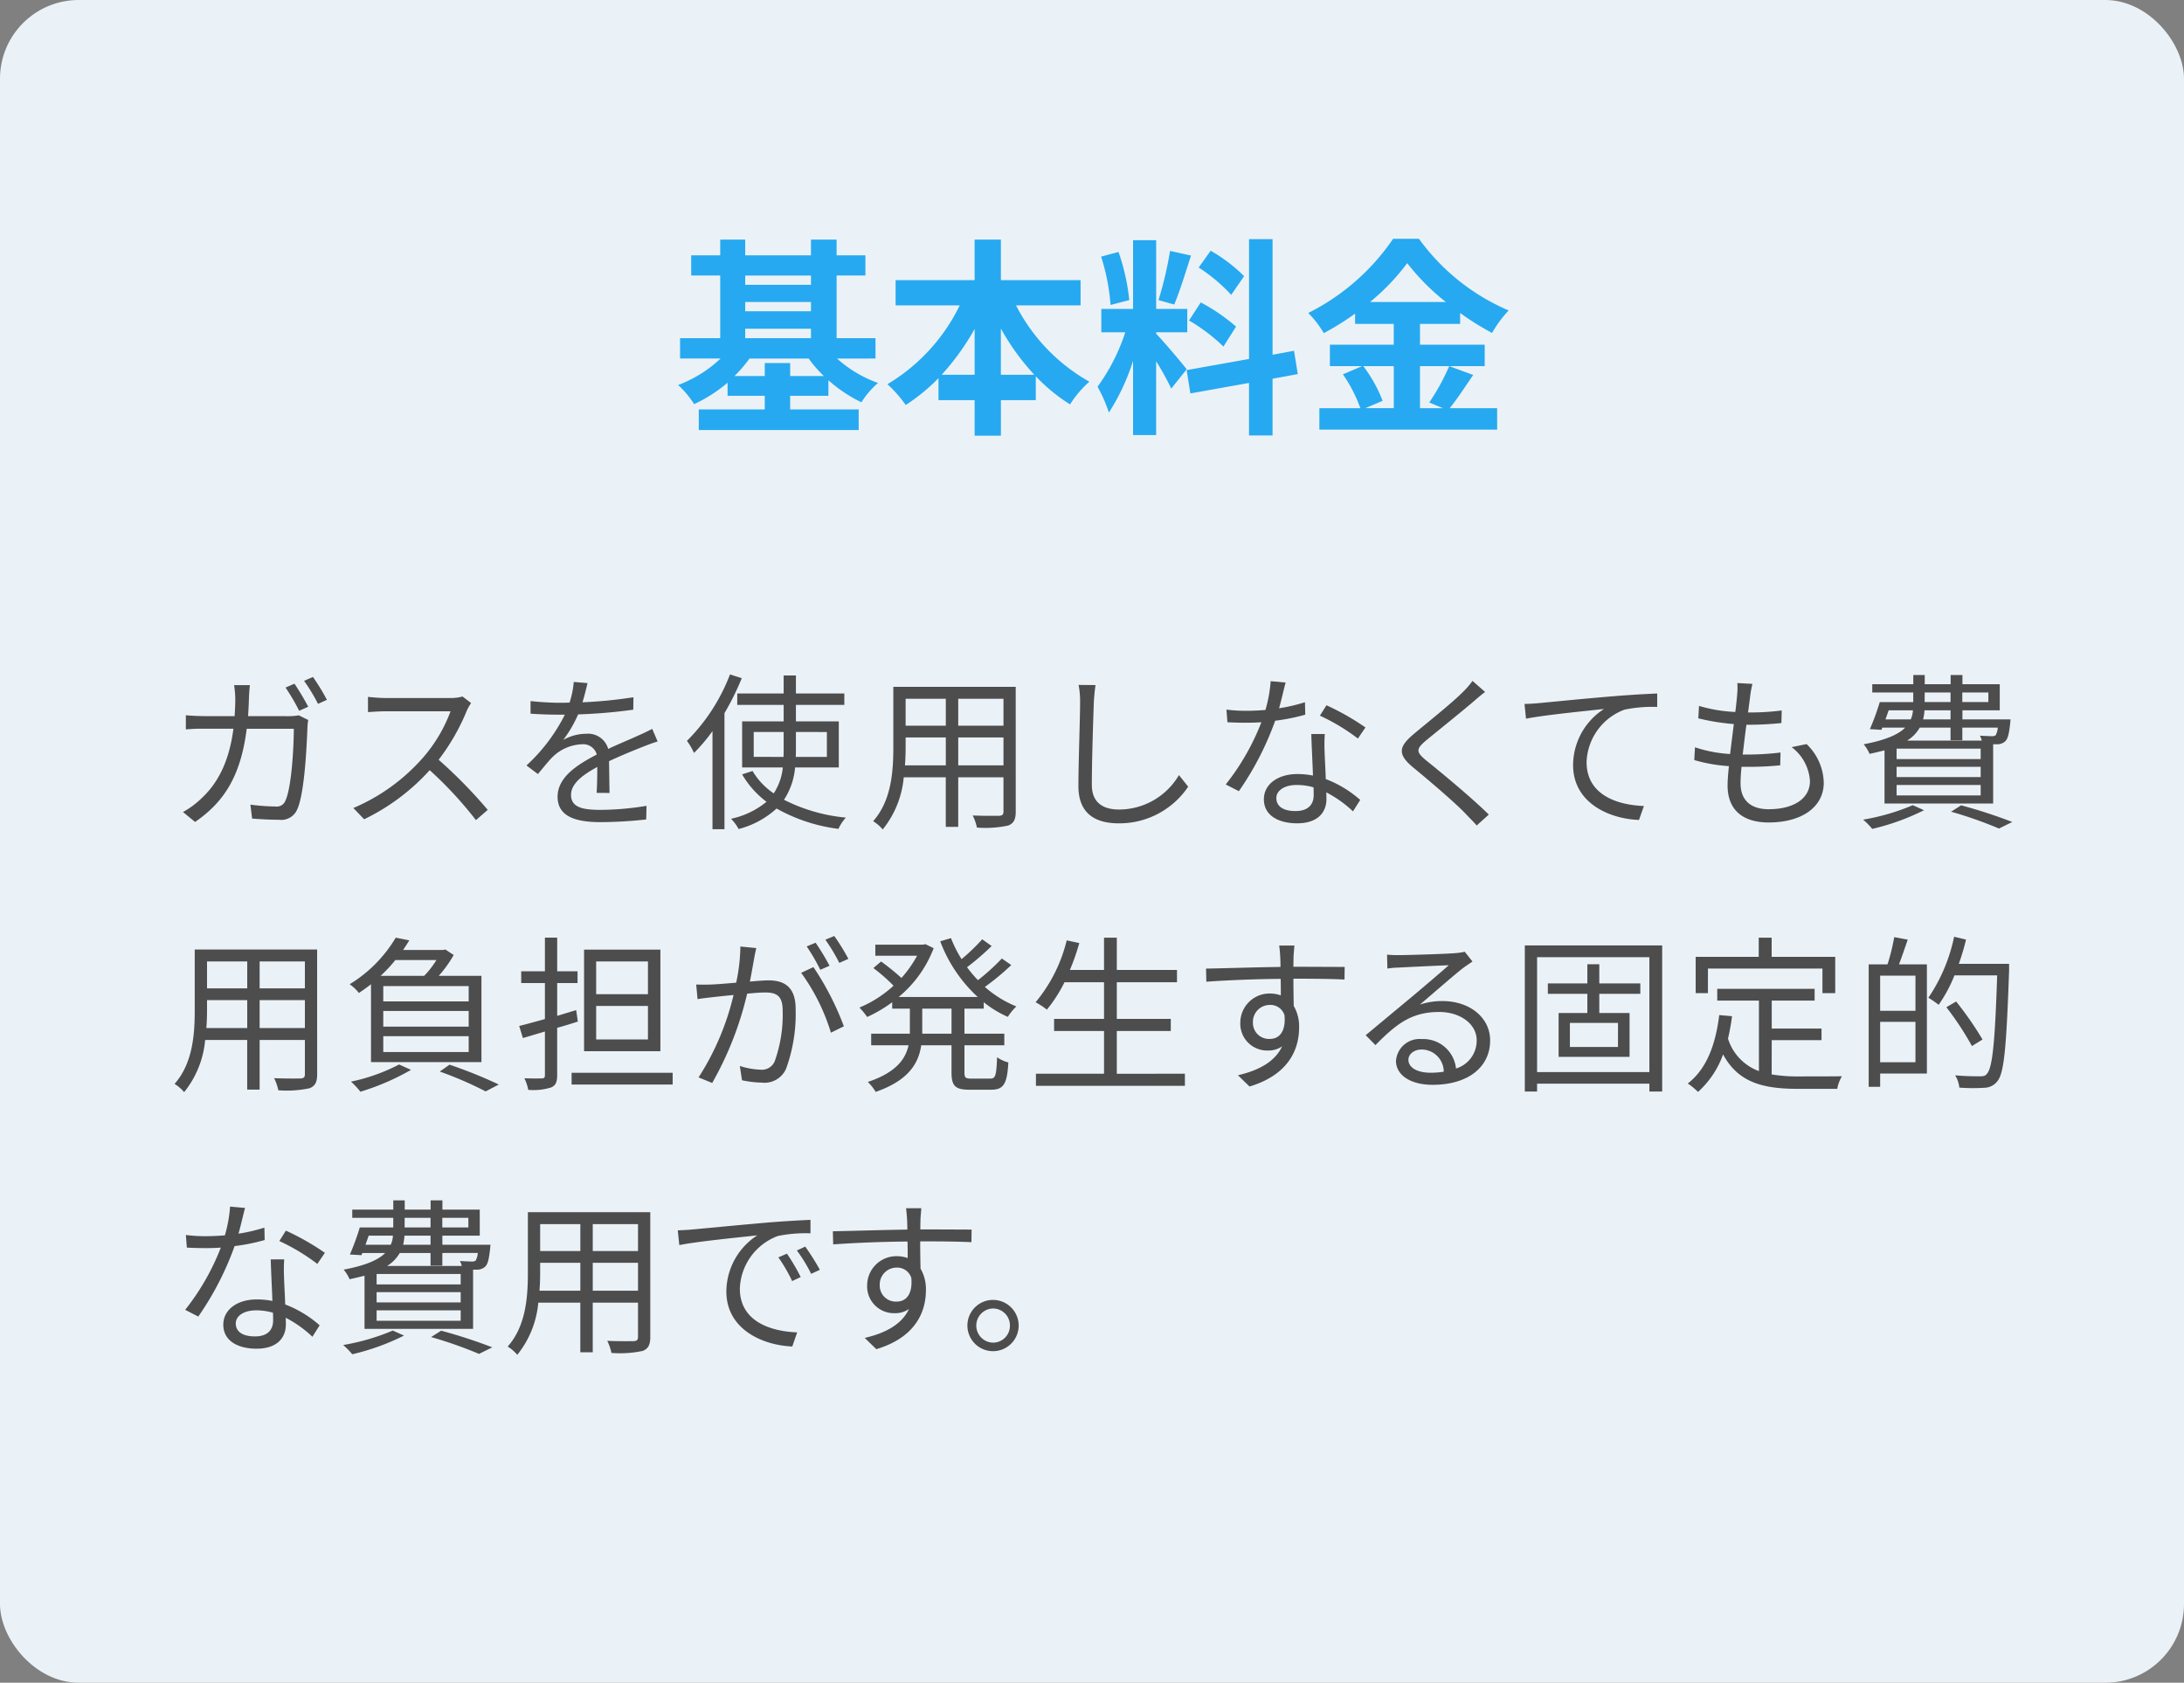 <svg xmlns="http://www.w3.org/2000/svg" width="222" height="171" viewBox="0 0 222 171"><rect x="0" y="0" width="222" height="171" fill="#808080" stroke="none"/><g transform="translate(-382 -2535.859)"><rect width="222" height="171" rx="8" transform="translate(382 2535.859)" fill="#ebf2f7"/><g transform="translate(450.936 2560.123)"><path d="M448.616,2570.747a12.553,12.553,0,0,0,4.165,2.479,8.714,8.714,0,0,0-1.687,1.965,14.4,14.4,0,0,1-3.354-2.242v1.58h-3.888v1.388h6.963v2.094H434.561v-2.094h6.707v-1.388h-3.78V2573.2a14.821,14.821,0,0,1-3.4,2.178,9.453,9.453,0,0,0-1.623-1.943,12.889,12.889,0,0,0,4.315-2.692H432.66v-2.071h4.08v-6.365h-2.948v-2.051h2.948v-1.6h2.541v1.6h6.685v-1.6h2.606v1.6H451.5v2.051h-2.927v6.365h3.952v2.071Zm-1.345,1.774a13.19,13.19,0,0,1-1.538-1.774H439.71a13.1,13.1,0,0,1-1.517,1.774h3.075V2571.2h2.585v1.325Zm-7.989-10.21v.94h6.685v-.94Zm0,3.63h6.685V2565h-6.685Zm0,2.735h6.685v-.961h-6.685Z" transform="translate(-432.468 -2558.573)" fill="#26a9f0"/><path d="M465.46,2565.343a18.66,18.66,0,0,0,7.455,7.754,10.793,10.793,0,0,0-1.966,2.306,17.456,17.456,0,0,1-3.481-2.862v2.435h-3.546v3.61h-2.671v-3.61h-3.673v-2.242a19.01,19.01,0,0,1-3.333,2.733,12.568,12.568,0,0,0-1.858-2.114,18.988,18.988,0,0,0,7.348-8.01h-6.516v-2.562h8.031v-4.123h2.671v4.123h8.1v2.563Zm-4.208,7.05v-4.657a24.889,24.889,0,0,1-3.353,4.657Zm6.067,0a23.8,23.8,0,0,1-3.4-4.7v4.7Z" transform="translate(-431.118 -2558.573)" fill="#26a9f0"/><path d="M479.885,2573.8a28.618,28.618,0,0,0-1.538-2.777v7.5H476v-7.541a21.972,21.972,0,0,1-2.457,5.256,15.076,15.076,0,0,0-1.153-2.628,19.791,19.791,0,0,0,2.819-5.532h-2.435v-2.372H476v-6.984h2.349v6.984h3.162v2.372h-3.162v.15c.619.619,2.649,3.011,3.1,3.609Zm-6.173-8.5a21.179,21.179,0,0,0-.961-4.913l1.773-.47a21.432,21.432,0,0,1,1.09,4.892Zm8.181-5.019c-.555,1.709-1.176,3.738-1.71,4.977l-1.6-.449a36.466,36.466,0,0,0,1.176-5Zm8.287,12.517v5.767h-2.392v-5.34l-5.96,1.067-.383-2.37,6.344-1.132v-12.176h2.392v11.748l2.179-.406.384,2.371Zm-7.3-7.754a18.811,18.811,0,0,1,3.589,2.456l-1.281,2.03a18.115,18.115,0,0,0-3.5-2.65Zm3.1-.769a17.22,17.22,0,0,0-3.31-2.777l1.217-1.708a15.989,15.989,0,0,1,3.4,2.585Z" transform="translate(-429.762 -2558.575)" fill="#26a9f0"/><path d="M509.215,2572.42c-.811,1.175-1.644,2.477-2.392,3.374h4.827v2.179H493.58v-2.179h4.165a14.7,14.7,0,0,0-1.773-3.439l1.943-.832h-3.268v-2.179h6.494v-2.114h-3.931v-1.047a27.325,27.325,0,0,1-3.183,1.987,9.953,9.953,0,0,0-1.58-2.05,22.784,22.784,0,0,0,8.63-7.541H503.7a21.813,21.813,0,0,0,9.121,7.283,11.975,11.975,0,0,0-1.687,2.286,27.035,27.035,0,0,1-3.247-2.029v1.11h-4.08v2.114h6.579v2.179h-6.579v4.271h2.329l-1.389-.577a22.2,22.2,0,0,0,2.03-3.695Zm-11.171-.9a14.4,14.4,0,0,1,1.965,3.524l-1.751.748h2.884v-4.271Zm8.395-6.515a22.72,22.72,0,0,1-3.931-3.952,22.214,22.214,0,0,1-3.781,3.952Z" transform="translate(-428.403 -2558.578)" fill="#26a9f0"/></g><g transform="translate(399.746 2604.4)"><path d="M396.01,2604.266a6.19,6.19,0,0,0,1.094-.085l.957.478a5.368,5.368,0,0,0-.085.838c-.068,1.64-.273,6.614-1.042,8.255a1.751,1.751,0,0,1-1.829,1.042c-.871,0-1.863-.051-2.752-.12l-.171-1.418a20.8,20.8,0,0,0,2.547.188.935.935,0,0,0,.991-.547c.65-1.316.872-5.521.872-7.349h-4.786c-.615,4.922-2.393,7.5-5.247,9.469l-1.231-1.01a8.779,8.779,0,0,0,1.744-1.264c1.692-1.522,2.923-3.676,3.384-7.2h-2.871a18.16,18.16,0,0,0-1.966.068v-1.436c.6.051,1.3.085,1.949.085h3.008c.034-.547.068-1.127.068-1.725a9.94,9.94,0,0,0-.12-1.419h1.607c-.051.376-.085.974-.1,1.385-.017.615-.051,1.2-.085,1.76Zm.65-3.3a26.537,26.537,0,0,1,1.4,2.342l-.923.41a20.6,20.6,0,0,0-1.385-2.358Zm1.879-.683a20.924,20.924,0,0,1,1.419,2.324l-.905.41a17.887,17.887,0,0,0-1.419-2.342Z" transform="translate(-384.474 -2600.029)" fill="#4d4d4d"/><path d="M413.514,2602.808a4.914,4.914,0,0,0-.427.752,21.64,21.64,0,0,1-2.871,5.008,49.02,49.02,0,0,1,4.99,5.093l-1.2,1.042a39.451,39.451,0,0,0-4.7-5.076,21.644,21.644,0,0,1-6.665,4.99l-1.095-1.145a19.55,19.55,0,0,0,7.042-5.076,15.2,15.2,0,0,0,2.837-4.751h-6.665c-.6,0-1.539.068-1.727.085v-1.554c.239.034,1.213.119,1.727.119h6.6a4.575,4.575,0,0,0,1.282-.154Z" transform="translate(-383.374 -2599.902)" fill="#4d4d4d"/><path d="M425.155,2612.029c.051-.649.068-1.743.068-2.632-1.573.854-2.666,1.727-2.666,2.837,0,1.334,1.316,1.522,3.059,1.522a29.814,29.814,0,0,0,4.615-.41l-.034,1.384a43.675,43.675,0,0,1-4.632.273c-2.427,0-4.376-.513-4.376-2.581,0-2,2.017-3.264,3.983-4.289a1.432,1.432,0,0,0-1.522-1.042,4.506,4.506,0,0,0-2.923,1.247c-.478.462-.957,1.093-1.539,1.778l-1.162-.873a17.9,17.9,0,0,0,3.9-5.161h-.7c-.718,0-1.863-.034-2.786-.1V2602.7c.905.1,2.085.171,2.854.171.359,0,.718,0,1.112-.017a9.189,9.189,0,0,0,.427-2.1l1.4.12c-.12.479-.273,1.179-.513,1.949a45.481,45.481,0,0,0,5.179-.512l-.017,1.264a52.23,52.23,0,0,1-5.606.479,12.078,12.078,0,0,1-1.522,2.6,4.81,4.81,0,0,1,2.342-.632,2.127,2.127,0,0,1,2.239,1.539c1.163-.548,2.188-.958,3.076-1.368.513-.222.924-.427,1.4-.666l.547,1.281c-.427.12-1.042.358-1.487.531-.957.376-2.17.871-3.452,1.469.017.973.034,2.41.051,3.23Z" transform="translate(-382.257 -2599.997)" fill="#4d4d4d"/><path d="M438.877,2600.421a27.463,27.463,0,0,1-1.76,3.555v11.794H435.9V2605.8a17.82,17.82,0,0,1-1.88,2.222,6.559,6.559,0,0,0-.718-1.231,19.153,19.153,0,0,0,4.376-6.75Zm5.418,9.075a7.047,7.047,0,0,1-1.128,3.281,17.432,17.432,0,0,0,6.289,1.812,4.418,4.418,0,0,0-.752,1.146,17.172,17.172,0,0,1-6.289-2.068,9.092,9.092,0,0,1-3.863,2.085,4.315,4.315,0,0,0-.769-1.043,8.435,8.435,0,0,0,3.606-1.726,9.448,9.448,0,0,1-2.478-2.787l1.06-.342a7.155,7.155,0,0,0,2.153,2.273,5.854,5.854,0,0,0,.924-2.632h-4.137v-4.683h4.222v-1.674h-4.717v-1.162h4.717v-1.829h1.247v1.829H449.3v1.162H444.38v1.674h4.359v4.683Zm-1.179-1.076c.017-.256.017-.512.017-.77v-1.76h-3.042v2.529Zm1.264-2.529v1.76c0,.257,0,.513-.017.77h3.163v-2.529Z" transform="translate(-381.222 -2600.045)" fill="#4d4d4d"/><path d="M465.524,2613.9c0,.82-.222,1.2-.769,1.418a11.139,11.139,0,0,1-3.179.206,5.034,5.034,0,0,0-.427-1.231c1.2.052,2.359.034,2.666.034.342-.017.461-.12.461-.444v-3.469h-4.6v5.041h-1.264v-5.041h-4.273a9.813,9.813,0,0,1-2.137,5.3,4.122,4.122,0,0,0-.974-.839c1.88-2.118,2.051-5.127,2.051-7.5v-6.154h12.442Zm-7.109-4.7v-2.837h-4.085v1.009c0,.563-.017,1.2-.068,1.828Zm-4.085-6.767v2.734h4.085v-2.734Zm9.947,0h-4.6v2.734h4.6Zm0,6.767v-2.837h-4.6v2.837Z" transform="translate(-380.021 -2599.965)" fill="#4d4d4d"/><path d="M472.31,2601.054c-.085.547-.137,1.145-.171,1.692-.068,1.914-.205,5.914-.205,8.443,0,1.863,1.2,2.512,2.769,2.512a7.072,7.072,0,0,0,6.084-3.5l.94,1.179a8.43,8.43,0,0,1-7.058,3.725c-2.427,0-4.1-1.025-4.1-3.777,0-2.512.171-6.786.171-8.58a8.7,8.7,0,0,0-.154-1.709Z" transform="translate(-378.696 -2599.977)" fill="#4d4d4d"/><path d="M492.679,2604.086a20.28,20.28,0,0,1-3.059.616,30.428,30.428,0,0,1-3.692,7.161l-1.333-.684a24.3,24.3,0,0,0,3.623-6.323q-.743.051-1.486.051c-.633,0-1.334-.017-1.966-.051l-.1-1.283a15.893,15.893,0,0,0,2.085.12c.6,0,1.23-.034,1.879-.085a13.954,13.954,0,0,0,.531-2.923l1.521.136c-.171.615-.393,1.641-.666,2.615a17.369,17.369,0,0,0,2.632-.615Zm1.983,1.966a16.214,16.214,0,0,0-.017,1.829c.017.615.085,1.726.12,2.751a11.428,11.428,0,0,1,3.5,2.119l-.735,1.163a11.809,11.809,0,0,0-2.717-1.932c.017.256.017.5.017.685,0,1.35-.889,2.46-2.975,2.46-1.862,0-3.384-.769-3.384-2.444,0-1.554,1.47-2.562,3.384-2.562a8.008,8.008,0,0,1,1.607.154c-.051-1.385-.137-3.043-.171-4.222Zm-1.146,5.418a6.161,6.161,0,0,0-1.71-.239c-1.247,0-2.067.564-2.067,1.334,0,.786.632,1.316,1.948,1.316,1.385,0,1.846-.769,1.846-1.607C493.533,2612.05,493.533,2611.777,493.516,2611.469Zm4.512-4.957a20.357,20.357,0,0,0-3.863-2.324l.667-1.059a25.5,25.5,0,0,1,3.965,2.256Z" transform="translate(-377.746 -2600.002)" fill="#4d4d4d"/><path d="M509.822,2601.78c-.376.274-.89.719-1.163.958-1.179,1.008-3.606,2.957-4.853,3.982-1.026.888-1.026,1.146.067,2.051,1.539,1.23,4.666,3.828,6.324,5.469l-1.231,1.111c-.342-.41-.8-.837-1.162-1.23-.922-.991-3.743-3.4-5.332-4.7-1.59-1.333-1.419-2.1.12-3.384,1.264-1.076,3.828-3.093,4.974-4.256a7.872,7.872,0,0,0,.974-1.127Z" transform="translate(-376.609 -2600.003)" fill="#4d4d4d"/><path d="M514.542,2602.828c1.111-.1,4.307-.427,7.418-.685,1.846-.154,3.435-.239,4.564-.289v1.367a14.108,14.108,0,0,0-3.315.273,5.9,5.9,0,0,0-3.863,5.333c0,3.315,3.076,4.359,5.828,4.461l-.5,1.418c-3.128-.119-6.7-1.795-6.7-5.571a6.817,6.817,0,0,1,3.145-5.709c-1.487.171-6.1.615-7.93.991l-.154-1.5C513.688,2602.9,514.218,2602.862,514.542,2602.828Z" transform="translate(-375.818 -2599.922)" fill="#4d4d4d"/><path d="M540.614,2607.065a5.606,5.606,0,0,1,1.744,3.915c0,2.512-2.273,4.05-5.606,4.05-2.307,0-4.171-1.008-4.171-3.776,0-.461.051-1.145.137-1.949a16.379,16.379,0,0,1-3.52-.615l.068-1.3a13.923,13.923,0,0,0,3.572.683c.12-.991.256-2.051.376-3.042a23.065,23.065,0,0,1-3.606-.582l.068-1.264a15.439,15.439,0,0,0,3.691.615c.085-.683.154-1.3.188-1.76a6.667,6.667,0,0,0,.017-1.179l1.539.085a9.337,9.337,0,0,0-.222,1.179c-.051.428-.137,1.026-.222,1.727a25.373,25.373,0,0,0,3.418-.205l-.034,1.281a33.522,33.522,0,0,1-3.435.172h-.12c-.137.99-.256,2.05-.376,3.025h.325a27.379,27.379,0,0,0,3.521-.205l-.034,1.3a30.547,30.547,0,0,1-3.315.154H534c-.068.668-.1,1.265-.1,1.676,0,1.607.923,2.632,2.854,2.632,2.564,0,4.2-1.094,4.2-2.854a4.654,4.654,0,0,0-1.862-3.453Z" transform="translate(-374.722 -2599.99)" fill="#4d4d4d"/><path d="M551.462,2613.834a23.759,23.759,0,0,1-5.264,1.9,7.922,7.922,0,0,0-.924-.941,22.374,22.374,0,0,0,5.042-1.469Zm-4.017-6.084c-.461.119-.957.239-1.521.359a3.837,3.837,0,0,0-.6-.974c2.256-.428,3.521-.992,4.222-1.692h-2.325l-.085.222-1.179-.068a25.84,25.84,0,0,0,1.008-2.752h3.4v-.975H546.2v-.837h4.17v-.94h1.163v.94h2.632v-.94h1.2v.94h3.795v2.649h-3.795v.923h4.888s-.017.257-.034.411c-.12,1.042-.222,1.538-.5,1.811a1.186,1.186,0,0,1-.821.309h-.41v6.016H547.445Zm.1-3.146h2.564a2.44,2.44,0,0,0,.222-.923h-2.461Zm9.674,2.975h-8.545v1.059h8.545Zm0,1.845h-8.545v1.043h8.545Zm0,1.846h-8.545v1.059h8.545Zm-1.863-5.828v1.281h-1.2v-1.281h-3.129a3.734,3.734,0,0,1-1.281,1.316h7.589a3.334,3.334,0,0,0-.188-.5c.53.034,1.008.051,1.179.051a.668.668,0,0,0,.41-.085,1.88,1.88,0,0,0,.222-.786Zm-1.2-1.761h-2.649a5.221,5.221,0,0,1-.137.923h2.786Zm-2.632-.837h2.632v-.975H551.53Zm3.708,10.494a51.478,51.478,0,0,1,5.2,1.693l-1.35.666a42.161,42.161,0,0,0-4.871-1.71Zm.12-11.469v.975h2.649v-.975Z" transform="translate(-373.633 -2600.041)" fill="#4d4d4d"/><path d="M399.021,2638.9c0,.82-.222,1.2-.769,1.418a11.124,11.124,0,0,1-3.179.207,5.032,5.032,0,0,0-.427-1.231c1.2.052,2.359.034,2.666.034.342-.017.461-.12.461-.444v-3.469h-4.6v5.041h-1.264v-5.041h-4.273a9.812,9.812,0,0,1-2.137,5.3,4.114,4.114,0,0,0-.974-.838c1.88-2.119,2.051-5.128,2.051-7.5v-6.154h12.442Zm-7.109-4.7v-2.837h-4.085v1.009c0,.563-.017,1.2-.068,1.828Zm-4.085-6.767v2.734h4.085v-2.734Zm9.947,0h-4.6v2.734h4.6Zm0,6.767v-2.837h-4.6v2.837Z" transform="translate(-384.528 -2598.271)" fill="#4d4d4d"/><path d="M403.364,2629.826c-.393.308-.8.6-1.231.889a4.263,4.263,0,0,0-.94-.889,13.765,13.765,0,0,0,4.683-4.733l1.384.274c-.205.324-.41.649-.632.974h4.1l.188-.051.854.564a12.159,12.159,0,0,1-1.521,2.119h4.341v8.769H403.364Zm4.067,8.7a24.518,24.518,0,0,1-5.143,2.222,8.964,8.964,0,0,0-.958-1.026,18.821,18.821,0,0,0,4.888-1.742Zm-1.589-11.161a14.484,14.484,0,0,1-1.5,1.606h4.427a9.4,9.4,0,0,0,1.247-1.606Zm7.452,2.649h-8.683v1.555h8.683Zm0,2.53h-8.683v1.589h8.683Zm0,2.563h-8.683v1.606h8.683ZM411.345,2638a46.634,46.634,0,0,1,5.008,2.016l-1.334.7a37.173,37.173,0,0,0-4.665-2.017Z" transform="translate(-383.398 -2598.347)" fill="#4d4d4d"/><path d="M423.295,2633.621c-.7.222-1.4.444-2.1.632v4.82c0,.717-.171,1.059-.632,1.247a6.079,6.079,0,0,1-2.307.24,4.764,4.764,0,0,0-.393-1.18c.82.034,1.556.017,1.761.017.239,0,.325-.086.325-.325v-4.445l-2.239.667-.376-1.23c.718-.171,1.623-.427,2.615-.7v-3.657h-2.41v-1.2h2.41v-3.418h1.247v3.418h2.068v1.2h-2.068v3.332c.633-.187,1.282-.394,1.932-.582Zm9.64,5.2v1.2H422.662v-1.2Zm-1.248-2.188h-7.76v-10.323h7.76Zm-1.264-9.126h-5.264v3.332h5.264Zm0,4.528h-5.264v3.4h5.264Z" transform="translate(-382.305 -2598.347)" fill="#4d4d4d"/><path d="M440.289,2626.163c-.068.325-.154.666-.205,1.009-.1.5-.257,1.487-.445,2.393.787-.068,1.487-.121,1.9-.121,1.522,0,2.752.6,2.752,2.889a16.288,16.288,0,0,1-.974,6.1,2.394,2.394,0,0,1-2.478,1.4,10.321,10.321,0,0,1-2-.239l-.222-1.452a7.724,7.724,0,0,0,2.085.376,1.413,1.413,0,0,0,1.469-.872,14.027,14.027,0,0,0,.8-5.16c0-1.539-.7-1.812-1.795-1.812-.41,0-1.076.051-1.812.12a33.986,33.986,0,0,1-3.555,9.075l-1.385-.564a26.818,26.818,0,0,0,3.556-8.375c-.889.085-1.692.171-2.137.222-.41.051-1.093.12-1.522.2l-.137-1.486c.53.016.958.016,1.5,0,.564-.019,1.538-.1,2.564-.189a18.531,18.531,0,0,0,.427-3.675Zm5.811,1.932a28.646,28.646,0,0,1,3.093,6.016l-1.315.649a20.5,20.5,0,0,0-3.026-6.084Zm.7.273a20.929,20.929,0,0,0-1.384-2.375l.905-.376a24.221,24.221,0,0,1,1.418,2.342Zm1.932-.7a19.1,19.1,0,0,0-1.419-2.359l.907-.375a22.443,22.443,0,0,1,1.435,2.323Z" transform="translate(-381.162 -2598.358)" fill="#4d4d4d"/><path d="M460.4,2632.3v2.547h4.051v1.18H460.4v2.752c0,.53.1.632.683.632h1.949c.53,0,.615-.342.683-2.171a3.485,3.485,0,0,0,1.146.53c-.12,2.171-.479,2.77-1.727,2.77h-2.239c-1.435,0-1.811-.377-1.811-1.778v-2.735h-3.077c-.273,1.829-1.281,3.572-4.631,4.735a4.977,4.977,0,0,0-.8-1.009c2.854-.957,3.829-2.306,4.137-3.725h-3.795v-1.18h3.932V2632.3h-1.795v-.649a13.973,13.973,0,0,1-2.547,1.5,6.965,6.965,0,0,0-.786-.958,11.8,11.8,0,0,0,3.469-2.222,18.118,18.118,0,0,0-2.05-1.794l.786-.666a23.992,23.992,0,0,1,2.068,1.674,11.943,11.943,0,0,0,1.589-2.256H451.34v-1.128h4.87l.222-.051.838.41a11.924,11.924,0,0,1-3.556,4.957h8.033a14.725,14.725,0,0,1-3.811-5.657l1.093-.325a12.644,12.644,0,0,0,1.077,2.137,20.1,20.1,0,0,0,2.1-2.017l.957.684a26.383,26.383,0,0,1-2.5,2.153,11.579,11.579,0,0,0,1.11,1.316,22.178,22.178,0,0,0,2.427-2.2l.958.666a25.545,25.545,0,0,1-2.683,2.222,11.1,11.1,0,0,0,3.2,1.982,5.887,5.887,0,0,0-.871,1.061,10.855,10.855,0,0,1-2.444-1.488v.649Zm-1.315,0h-2.975v2.547h2.975Z" transform="translate(-380.11 -2598.344)" fill="#4d4d4d"/><path d="M481.67,2638.92v1.23H466.527v-1.23h6.922v-4.342h-5.076v-1.23h5.076v-3.726h-4.017a14.49,14.49,0,0,1-1.794,2.786,7.4,7.4,0,0,0-1.146-.751,15.568,15.568,0,0,0,3.162-6.289l1.282.273a23.48,23.48,0,0,1-.958,2.735h3.47v-3.282h1.3v3.282h6.118v1.247h-6.118v3.726h5.486v1.23h-5.486v4.342Z" transform="translate(-378.972 -2598.347)" fill="#4d4d4d"/><path d="M491.6,2629.212c0,.958.017,2,.034,2.769a4.136,4.136,0,0,1,.547,2.171c0,2.29-1.111,4.837-5.042,6.016l-1.179-1.145c2.222-.513,3.794-1.437,4.494-2.939a2.431,2.431,0,0,1-1.452.427,2.726,2.726,0,0,1-2.8-2.837,2.975,2.975,0,0,1,2.991-2.957,3.379,3.379,0,0,1,1.128.188c0-.5,0-1.093-.017-1.676-2.564.017-5.435.137-7.553.29l-.034-1.333c1.879-.034,5.058-.137,7.571-.171,0-.478-.017-.871-.034-1.111-.017-.359-.068-.854-.1-1.06H491.7l-.085,1.06c0,.257-.017.65-.017,1.095h.256c2.051,0,4.137.017,4.957.017l-.017,1.281c-.957-.051-2.5-.085-4.974-.085Zm-.905,3.709a1.5,1.5,0,0,0-1.5-1.043,1.719,1.719,0,0,0-1.71,1.778,1.629,1.629,0,0,0,1.727,1.675C490.2,2635.331,490.846,2634.527,490.693,2632.921Z" transform="translate(-377.873 -2598.296)" fill="#4d4d4d"/><path d="M508.773,2627.429c-.308.205-.684.461-.941.649-.837.632-3.11,2.632-4.409,3.725a7.189,7.189,0,0,1,2.29-.359c2.82,0,4.853,1.71,4.853,4,0,2.735-2.273,4.511-5.845,4.511-2.307,0-3.725-1.025-3.725-2.427a2.4,2.4,0,0,1,2.615-2.221,3.342,3.342,0,0,1,3.486,2.991,2.952,2.952,0,0,0,2.1-2.871c0-1.658-1.675-2.873-3.812-2.873-2.786,0-4.323,1.18-6.477,3.368l-.991-1.009c1.4-1.162,3.572-2.974,4.563-3.794.941-.786,3.042-2.563,3.88-3.316-.888.034-4.222.188-5.093.239a8.172,8.172,0,0,0-1.146.1l-.034-1.419a9.583,9.583,0,0,0,1.2.052c.871,0,4.888-.119,5.777-.205a6.023,6.023,0,0,0,.923-.137Zm-2.923,11.195a2.26,2.26,0,0,0-2.239-2.256c-.77,0-1.351.461-1.351,1.042,0,.838.975,1.317,2.239,1.317A8.354,8.354,0,0,0,505.85,2638.623Z" transform="translate(-376.842 -2598.256)" fill="#4d4d4d"/><path d="M527.028,2625.829v14.853h-1.3v-.8H514.312v.8h-1.247v-14.853Zm-1.3,12.87v-11.674H514.312V2638.7Zm-5.092-7.948v1.948h3.076v4.46H516.5v-4.46h2.922v-1.948h-4.016v-1.059h4.016v-1.948h1.214v1.948h4.17v1.059Zm1.9,2.957h-4.888v2.444h4.888Z" transform="translate(-375.816 -2598.297)" fill="#4d4d4d"/><path d="M537.105,2638.988a15.611,15.611,0,0,0,2.769.205c.616,0,3.556,0,4.376-.017a3.742,3.742,0,0,0-.478,1.281h-3.965c-3.539,0-6.085-.615-7.64-3.5a9.379,9.379,0,0,1-2.547,3.812,6.664,6.664,0,0,0-1.043-.855c1.9-1.469,2.82-3.9,3.2-6.955l1.3.119a21.666,21.666,0,0,1-.41,2.273,5.13,5.13,0,0,0,3.145,3.3v-7.161h-4.239v-1.2h9.9v1.2h-4.359v2.837h5.059v1.179h-5.059Zm-6.477-8.255h-1.247v-3.693h6.409v-1.948h1.316v1.948h6.461v3.693h-1.3v-2.5H530.628Z" transform="translate(-374.765 -2598.347)" fill="#4d4d4d"/><path d="M549.768,2625.3c-.29.837-.6,1.777-.888,2.513h2.837v11.092h-4.752v1.351H545.8v-12.443h1.914a21.124,21.124,0,0,0,.683-2.769Zm.786,3.657h-3.589v3.573h3.589Zm0,8.8v-4.1h-3.589v4.1Zm9.52-9.35c-.273,7.794-.5,10.426-1.18,11.263a1.7,1.7,0,0,1-1.35.683,18.1,18.1,0,0,1-2.53-.016,2.939,2.939,0,0,0-.427-1.249c1.11.1,2.137.1,2.53.1.342,0,.53-.034.7-.256.564-.6.82-3.2,1.042-10h-4.341a14.374,14.374,0,0,1-1.607,2.991,9.329,9.329,0,0,0-1.042-.718,17.336,17.336,0,0,0,2.615-6.2l1.213.29a24.1,24.1,0,0,1-.735,2.461h5.11Zm-3.778,7.708a30.483,30.483,0,0,0-2.6-3.949l.991-.581a33.538,33.538,0,0,1,2.683,3.862Z" transform="translate(-373.597 -2598.353)" fill="#4d4d4d"/><path d="M393.62,2654.086a20.2,20.2,0,0,1-3.059.616,30.42,30.42,0,0,1-3.691,7.161l-1.334-.684a24.3,24.3,0,0,0,3.624-6.323q-.743.051-1.487.051c-.632,0-1.333-.017-1.966-.051l-.1-1.282a15.958,15.958,0,0,0,2.085.12c.6,0,1.231-.034,1.88-.085a13.876,13.876,0,0,0,.53-2.922l1.522.137c-.171.615-.393,1.641-.667,2.615a17.281,17.281,0,0,0,2.632-.615Zm1.983,1.966a16.477,16.477,0,0,0-.017,1.829c.017.615.085,1.726.12,2.752a11.426,11.426,0,0,1,3.5,2.119l-.736,1.163a11.764,11.764,0,0,0-2.717-1.932c.017.256.017.5.017.685,0,1.349-.888,2.46-2.974,2.46-1.863,0-3.384-.769-3.384-2.444,0-1.554,1.469-2.562,3.384-2.562a8.033,8.033,0,0,1,1.607.154c-.051-1.385-.137-3.043-.171-4.222Zm-1.145,5.418a6.175,6.175,0,0,0-1.71-.239c-1.247,0-2.068.564-2.068,1.334,0,.785.633,1.315,1.949,1.315,1.385,0,1.846-.769,1.846-1.607C394.475,2662.051,394.475,2661.777,394.458,2661.469Zm4.511-4.957a20.379,20.379,0,0,0-3.862-2.324l.666-1.059a25.534,25.534,0,0,1,3.966,2.256Z" transform="translate(-384.46 -2596.613)" fill="#4d4d4d"/><path d="M406.764,2663.834a23.783,23.783,0,0,1-5.264,1.9,7.973,7.973,0,0,0-.924-.941,22.349,22.349,0,0,0,5.042-1.469Zm-4.017-6.084c-.461.118-.957.239-1.521.359a3.837,3.837,0,0,0-.6-.974c2.256-.428,3.522-.992,4.222-1.692h-2.325l-.085.222-1.179-.068a25.819,25.819,0,0,0,1.008-2.752h3.4v-.975H401.5v-.837h4.17v-.939h1.163v.939h2.632v-.939h1.2v.939h3.795v2.649H410.66v.923h4.888s-.017.257-.034.411c-.12,1.042-.222,1.538-.5,1.811a1.187,1.187,0,0,1-.821.309h-.41v6.016H402.747Zm.1-3.146h2.564a2.44,2.44,0,0,0,.222-.923h-2.461Zm9.674,2.975h-8.545v1.059h8.545Zm0,1.845h-8.545v1.043h8.545Zm0,1.846h-8.545v1.059h8.545Zm-1.863-5.828v1.281h-1.2v-1.281h-3.129a3.731,3.731,0,0,1-1.281,1.315h7.589a3.327,3.327,0,0,0-.188-.5c.53.034,1.008.051,1.179.051a.667.667,0,0,0,.41-.085,1.877,1.877,0,0,0,.222-.786Zm-1.2-1.761h-2.649a5.212,5.212,0,0,1-.137.923h2.786Zm-2.632-.837h2.632v-.975h-2.632Zm3.708,10.494a51.486,51.486,0,0,1,5.2,1.692l-1.35.666a42.3,42.3,0,0,0-4.871-1.71Zm.12-11.469v.975h2.649v-.975Z" transform="translate(-383.44 -2596.653)" fill="#4d4d4d"/><path d="M430.734,2663.9c0,.82-.222,1.2-.77,1.418a11.147,11.147,0,0,1-3.179.206,5.027,5.027,0,0,0-.427-1.231c1.2.052,2.359.034,2.666.034.342-.017.461-.119.461-.444v-3.469h-4.6v5.041h-1.264v-5.041H419.35a9.82,9.82,0,0,1-2.136,5.3,4.154,4.154,0,0,0-.975-.838c1.88-2.118,2.051-5.127,2.051-7.5v-6.154h12.443Zm-7.11-4.7v-2.837h-4.085v1.009c0,.564-.017,1.2-.068,1.828Zm-4.085-6.768v2.734h4.085v-2.734Zm9.947,0h-4.6v2.734h4.6Zm0,6.768v-2.837h-4.6v2.837Z" transform="translate(-382.379 -2596.577)" fill="#4d4d4d"/><path d="M433.936,2652.924c1.112-.1,4.307-.41,7.418-.684,1.846-.154,3.435-.239,4.564-.291v1.368a14.019,14.019,0,0,0-3.315.273,5.92,5.92,0,0,0-3.863,5.35c0,3.3,3.076,4.342,5.828,4.444l-.5,1.435c-3.128-.136-6.7-1.811-6.7-5.588a6.841,6.841,0,0,1,3.146-5.708c-1.487.171-6.1.615-7.93.992l-.154-1.5C433.082,2652.992,433.612,2652.958,433.936,2652.924Zm10.99,4.837-.871.41a15.88,15.88,0,0,0-1.4-2.41l.871-.376A20.321,20.321,0,0,1,444.926,2657.761Zm1.949-.736-.888.41a15.236,15.236,0,0,0-1.453-2.375l.855-.393A25.793,25.793,0,0,1,446.875,2657.025Z" transform="translate(-381.281 -2596.527)" fill="#4d4d4d"/><path d="M456.072,2654.211c0,.958.017,2,.034,2.769a4.134,4.134,0,0,1,.548,2.17c0,2.291-1.112,4.837-5.042,6.016l-1.18-1.145c2.222-.512,3.795-1.436,4.5-2.939a2.43,2.43,0,0,1-1.453.427,2.726,2.726,0,0,1-2.8-2.837,2.976,2.976,0,0,1,2.991-2.957,3.393,3.393,0,0,1,1.129.188c0-.5,0-1.093-.017-1.676-2.564.017-5.435.137-7.555.291l-.034-1.333c1.88-.034,5.059-.137,7.572-.171,0-.479-.017-.871-.034-1.112-.017-.359-.068-.854-.1-1.059h1.555l-.085,1.059c0,.257-.017.65-.017,1.094h.256c2.051,0,4.137.017,4.957.017l-.017,1.281c-.957-.051-2.5-.085-4.974-.085Zm-.905,3.709a1.5,1.5,0,0,0-1.5-1.043,1.718,1.718,0,0,0-1.708,1.778,1.628,1.628,0,0,0,1.726,1.675C454.671,2660.331,455.32,2659.527,455.167,2657.921Z" transform="translate(-380.281 -2596.602)" fill="#4d4d4d"/><path d="M465.214,2662.166a2.606,2.606,0,1,1-2.615-2.6A2.616,2.616,0,0,1,465.214,2662.166Zm-.889,0a1.721,1.721,0,0,0-1.726-1.725,1.735,1.735,0,0,0,0,3.469A1.714,1.714,0,0,0,464.324,2662.166Z" transform="translate(-379.413 -2596.01)" fill="#4d4d4d"/></g></g></svg>